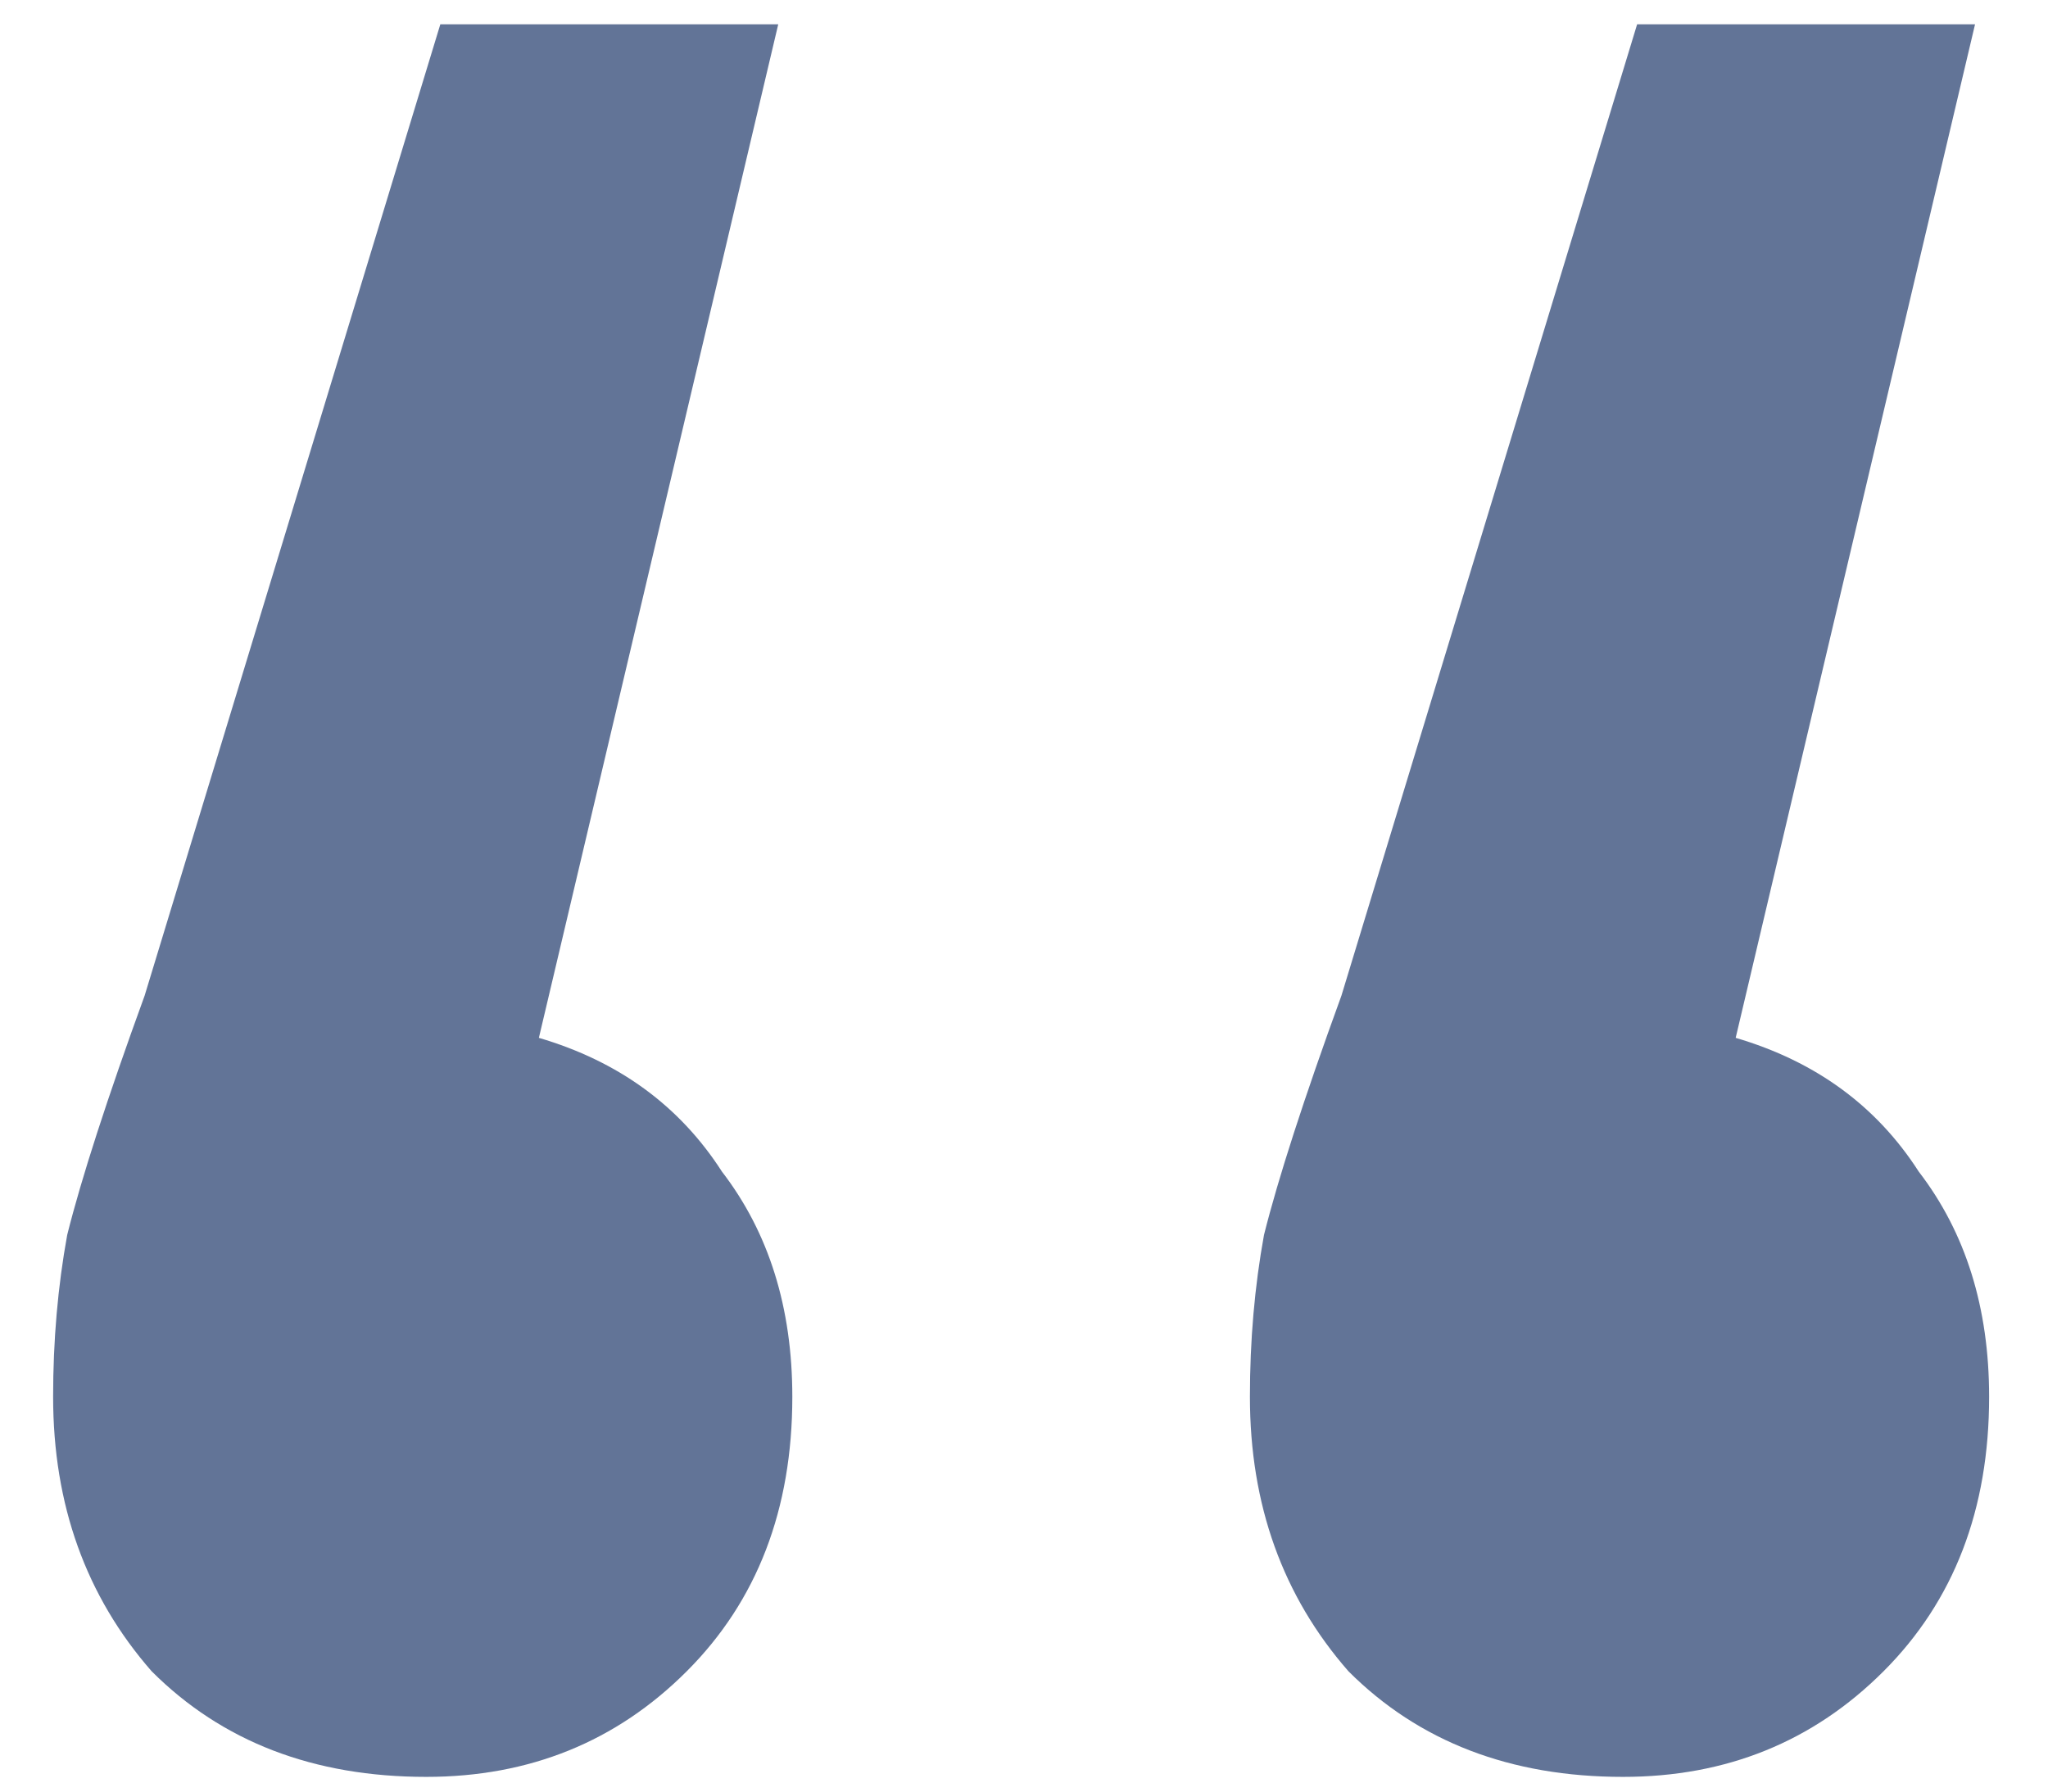<svg width="32" height="28" viewBox="0 0 32 28" fill="none" xmlns="http://www.w3.org/2000/svg">
<path d="M8.42 16.22C9.667 16.587 10.62 17.283 11.28 18.31C12.013 19.263 12.38 20.437 12.38 21.83C12.38 23.59 11.83 25.02 10.73 26.12C9.63 27.22 8.273 27.77 6.66 27.77C4.9 27.77 3.47 27.22 2.37 26.12C1.343 24.947 0.83 23.517 0.83 21.83C0.83 20.95 0.903 20.107 1.05 19.3C1.27 18.42 1.673 17.173 2.26 15.56L6.88 0.38H12.16L8.42 16.22ZM27.12 16.22C28.367 16.587 29.32 17.283 29.98 18.31C30.713 19.263 31.08 20.437 31.08 21.83C31.08 23.59 30.53 25.02 29.43 26.12C28.33 27.22 26.973 27.77 25.36 27.77C23.6 27.77 22.17 27.22 21.07 26.12C20.043 24.947 19.53 23.517 19.53 21.83C19.53 20.95 19.603 20.107 19.75 19.3C19.97 18.42 20.373 17.173 20.96 15.56L25.58 0.38H30.86L27.12 16.22Z" fill="#627497"/>
</svg>
